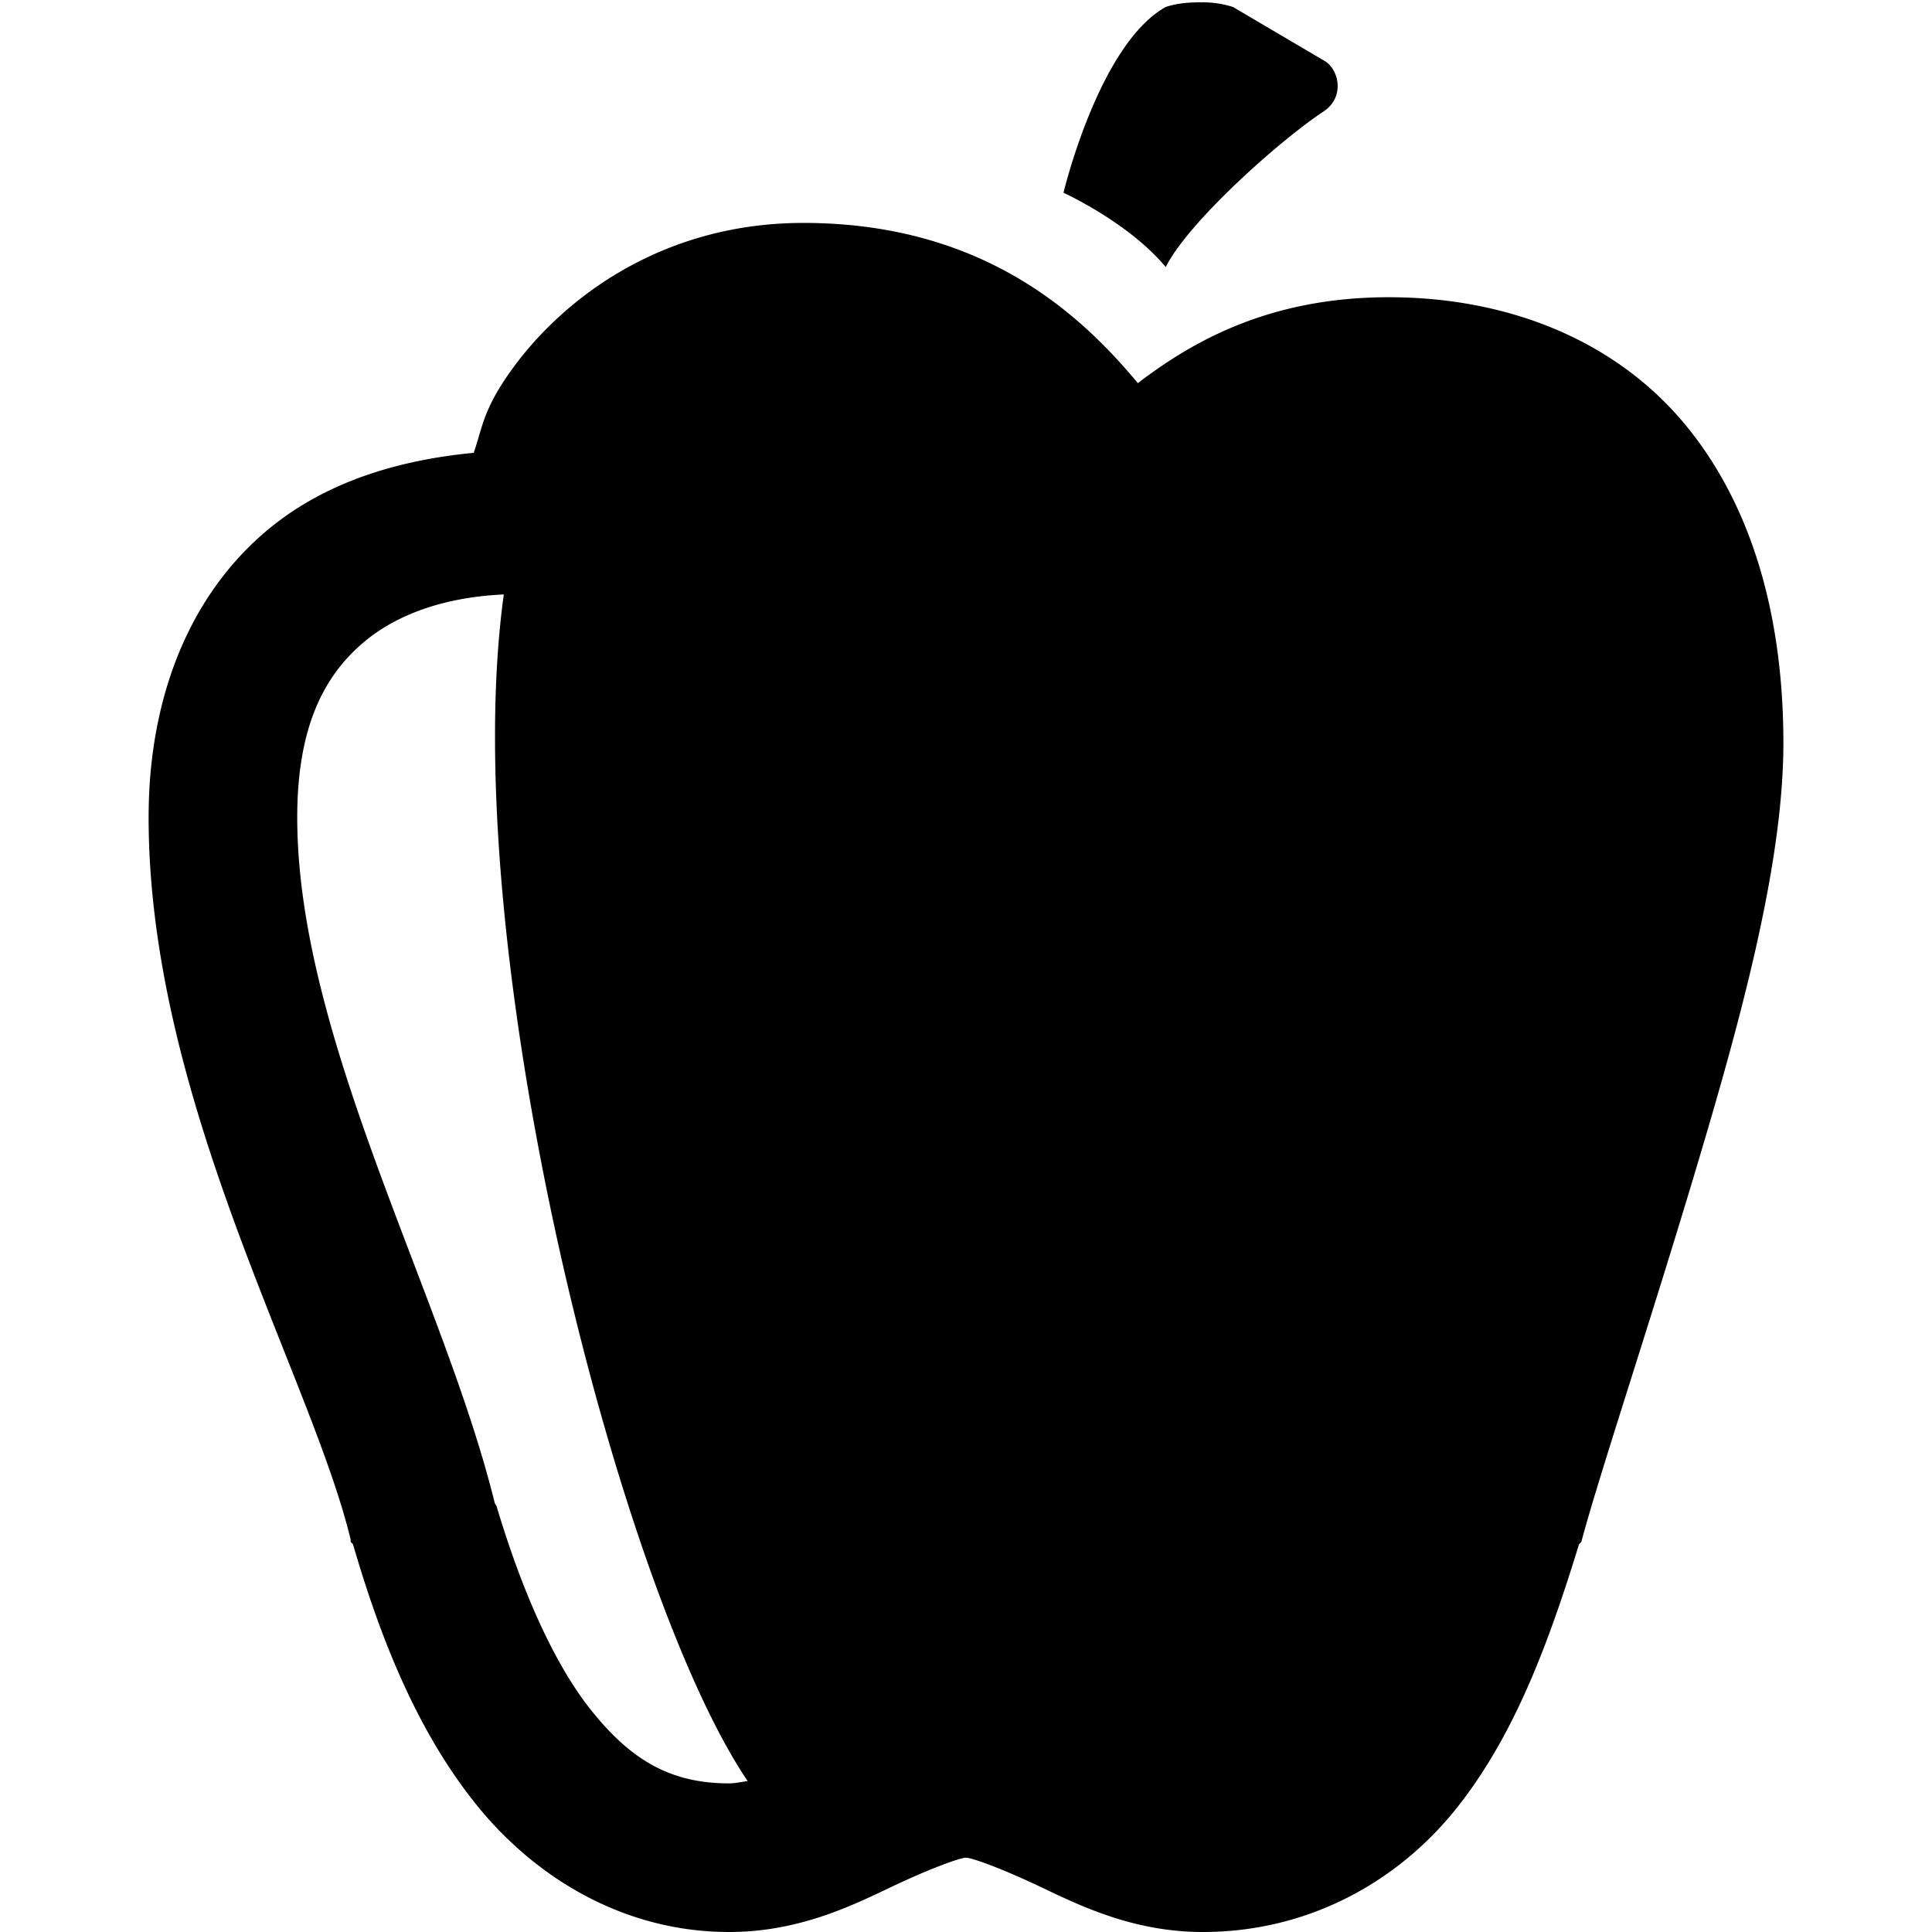 <svg xmlns="http://www.w3.org/2000/svg" viewBox="0 0 26 26"><path d="M16.156.031c-.148 0-.32.012-.468.063-.899.5-1.376 2.5-1.376 2.5s.876.398 1.376 1c.3-.602 1.523-1.696 2.124-2.094.301-.2.2-.586 0-.688L16.595.095a1.304 1.304 0 0 0-.438-.063zM10.813 3c-1.872 0-3.18.98-3.876 1.906-.437.586-.437.828-.562 1.188-1.055.101-2.082.414-2.875 1.125C2.547 8.07 2 9.387 2 11c0 3.813 2.191 7.523 2.719 9.719v.031l.031.031c.371 1.274.863 2.512 1.656 3.5C7.2 25.27 8.395 26 9.813 26c.906 0 1.609-.332 2.156-.594.547-.261.953-.406 1.031-.406.078 0 .484.145 1.031.406.547.262 1.25.594 2.156.594 1.426 0 2.625-.68 3.407-1.656.781-.977 1.242-2.215 1.656-3.563l.031-.031c.223-.844.88-2.809 1.5-4.875C23.402 13.809 24 11.66 24 10c0-1.71-.422-3.215-1.344-4.313C21.734 4.59 20.313 4 18.688 4c-1.633 0-2.668.617-3.375 1.156-.711-.851-2.02-2.156-4.5-2.156zM6.78 8c-.656 4.746 1.555 13.426 3.282 15.969-.083.011-.172.031-.25.031-.782 0-1.313-.309-1.844-.969-.52-.644-.953-1.652-1.282-2.75-.003-.02-.027-.043-.03-.062C5.968 17.426 4 13.969 4 11c0-1.188.344-1.867.844-2.313C5.3 8.277 5.969 8.036 6.78 8z"/></svg>